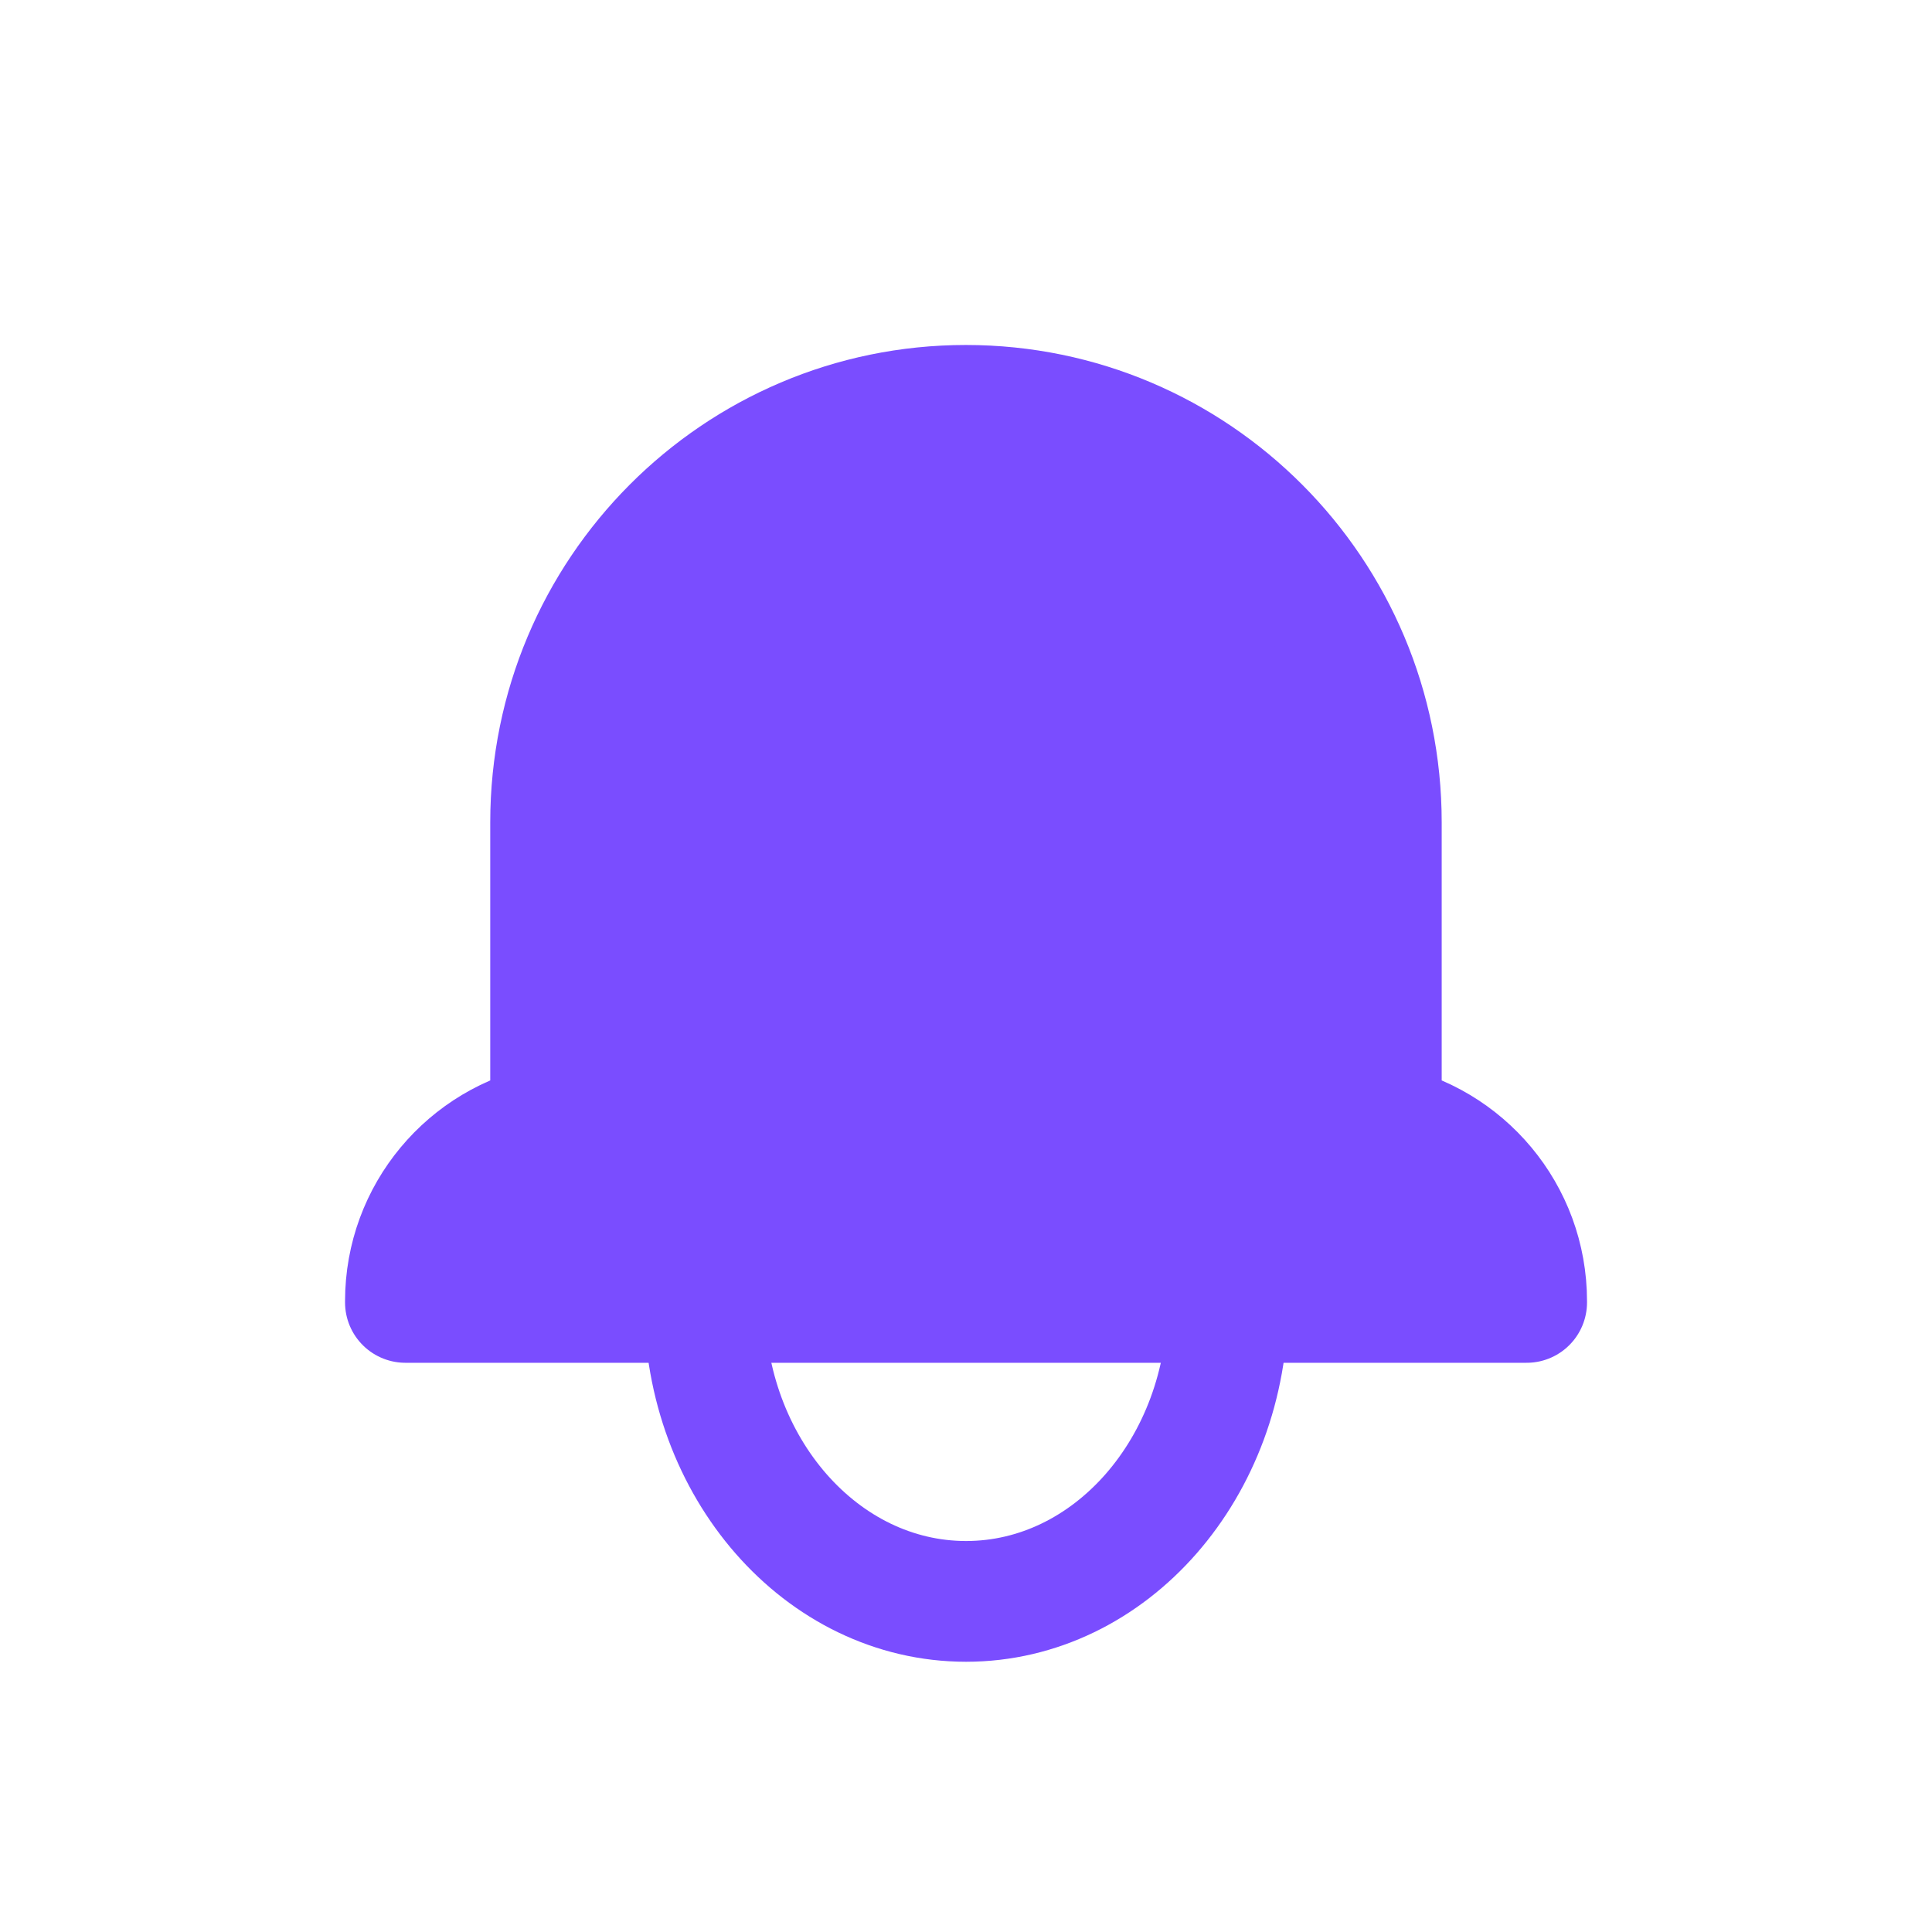 <svg width="32" height="32" viewBox="0 0 32 32" fill="none" xmlns="http://www.w3.org/2000/svg">
<path d="M20.335 21.572C20.335 24.306 18.394 26.524 16.001 26.524C13.607 26.524 11.668 24.306 11.668 21.572" stroke="#7A4DFF" stroke-width="2" stroke-linejoin="bevel"/>
<path fill-rule="evenodd" clip-rule="evenodd" d="M22.879 18.628V13.621C22.879 9.806 19.799 6.714 15.998 6.714C12.201 6.714 9.12 9.806 9.12 13.621V18.628C7.75 18.893 6.715 20.101 6.715 21.552V21.572H25.286V21.552C25.286 20.101 24.25 18.893 22.879 18.628Z" fill="#7A4DFF" stroke="#7A4DFF" stroke-width="2" stroke-linejoin="round"/>
</svg>
